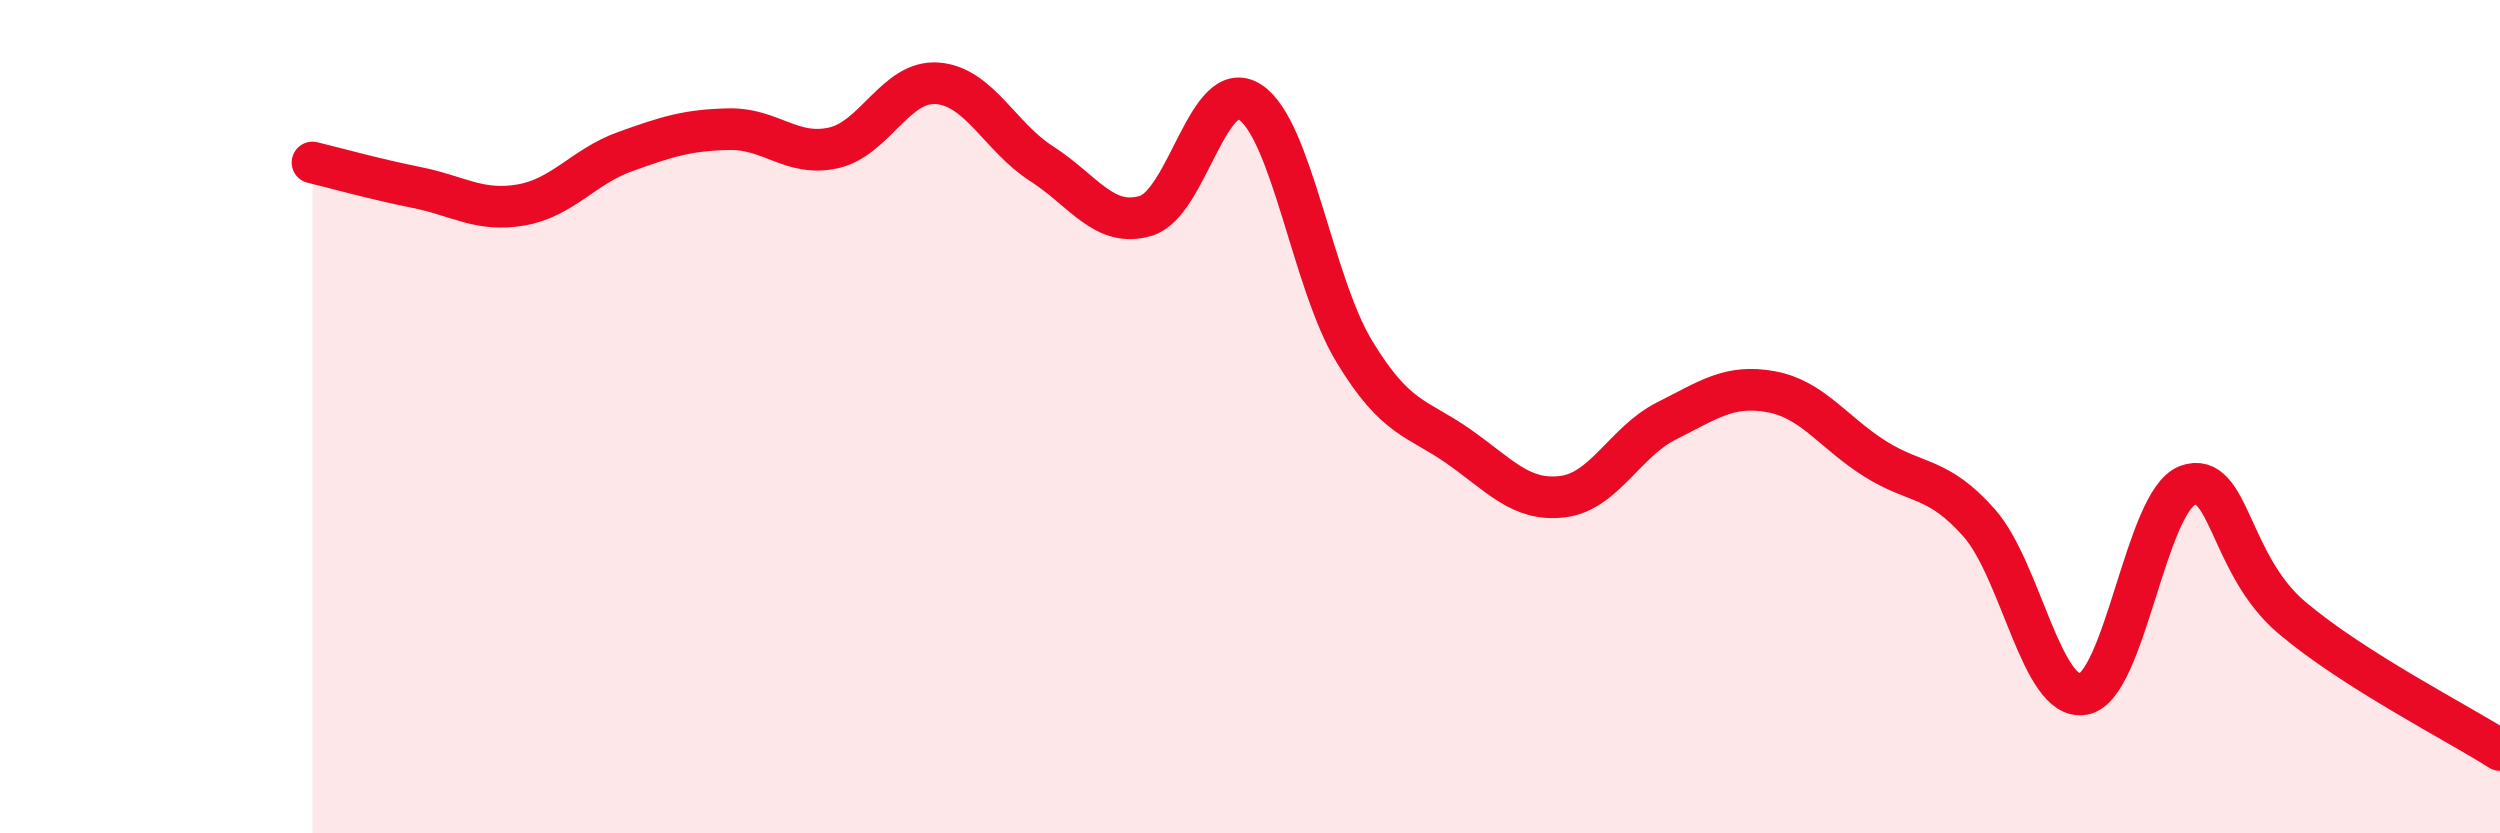 
    <svg width="60" height="20" viewBox="0 0 60 20" xmlns="http://www.w3.org/2000/svg">
      <path
        d="M 7.5,3.9 C 8,4.02 9,4.3 10,4.5 C 11,4.7 11.5,5.09 12.5,4.92 C 13.5,4.75 14,4 15,3.64 C 16,3.28 16.5,3.12 17.5,3.1 C 18.5,3.08 19,3.77 20,3.55 C 21,3.33 21.5,1.92 22.5,2 C 23.5,2.08 24,3.29 25,3.93 C 26,4.57 26.5,5.48 27.5,5.18 C 28.5,4.88 29,1.8 30,2.45 C 31,3.1 31.5,6.78 32.5,8.43 C 33.5,10.08 34,10.01 35,10.71 C 36,11.41 36.5,12.04 37.5,11.92 C 38.5,11.8 39,10.6 40,10.1 C 41,9.6 41.5,9.22 42.5,9.4 C 43.5,9.58 44,10.38 45,11.01 C 46,11.64 46.5,11.42 47.5,12.55 C 48.5,13.68 49,16.84 50,16.66 C 51,16.48 51.5,12.02 52.5,11.65 C 53.5,11.28 53.5,13.55 55,14.82 C 56.5,16.09 59,17.36 60,18L60 20L7.5 20Z"
        fill="#EB0A25"
        opacity="0.1"
        stroke-linecap="round"
        stroke-linejoin="round"
      />
      <path
        d="M 7.5,3.9 C 8,4.02 9,4.3 10,4.5 C 11,4.7 11.5,5.09 12.5,4.92 C 13.5,4.75 14,4 15,3.64 C 16,3.28 16.5,3.12 17.5,3.1 C 18.5,3.08 19,3.77 20,3.55 C 21,3.33 21.5,1.92 22.5,2 C 23.5,2.08 24,3.29 25,3.93 C 26,4.57 26.5,5.48 27.5,5.18 C 28.5,4.88 29,1.8 30,2.45 C 31,3.1 31.5,6.78 32.5,8.43 C 33.5,10.08 34,10.01 35,10.71 C 36,11.41 36.5,12.04 37.5,11.92 C 38.5,11.8 39,10.6 40,10.1 C 41,9.6 41.5,9.22 42.5,9.4 C 43.5,9.58 44,10.38 45,11.01 C 46,11.64 46.5,11.42 47.5,12.55 C 48.5,13.68 49,16.84 50,16.66 C 51,16.48 51.5,12.02 52.5,11.65 C 53.5,11.28 53.5,13.55 55,14.82 C 56.5,16.09 59,17.36 60,18"
        stroke="#EB0A25"
        stroke-width="1"
        fill="none"
        stroke-linecap="round"
        stroke-linejoin="round"
      />
    </svg>
  